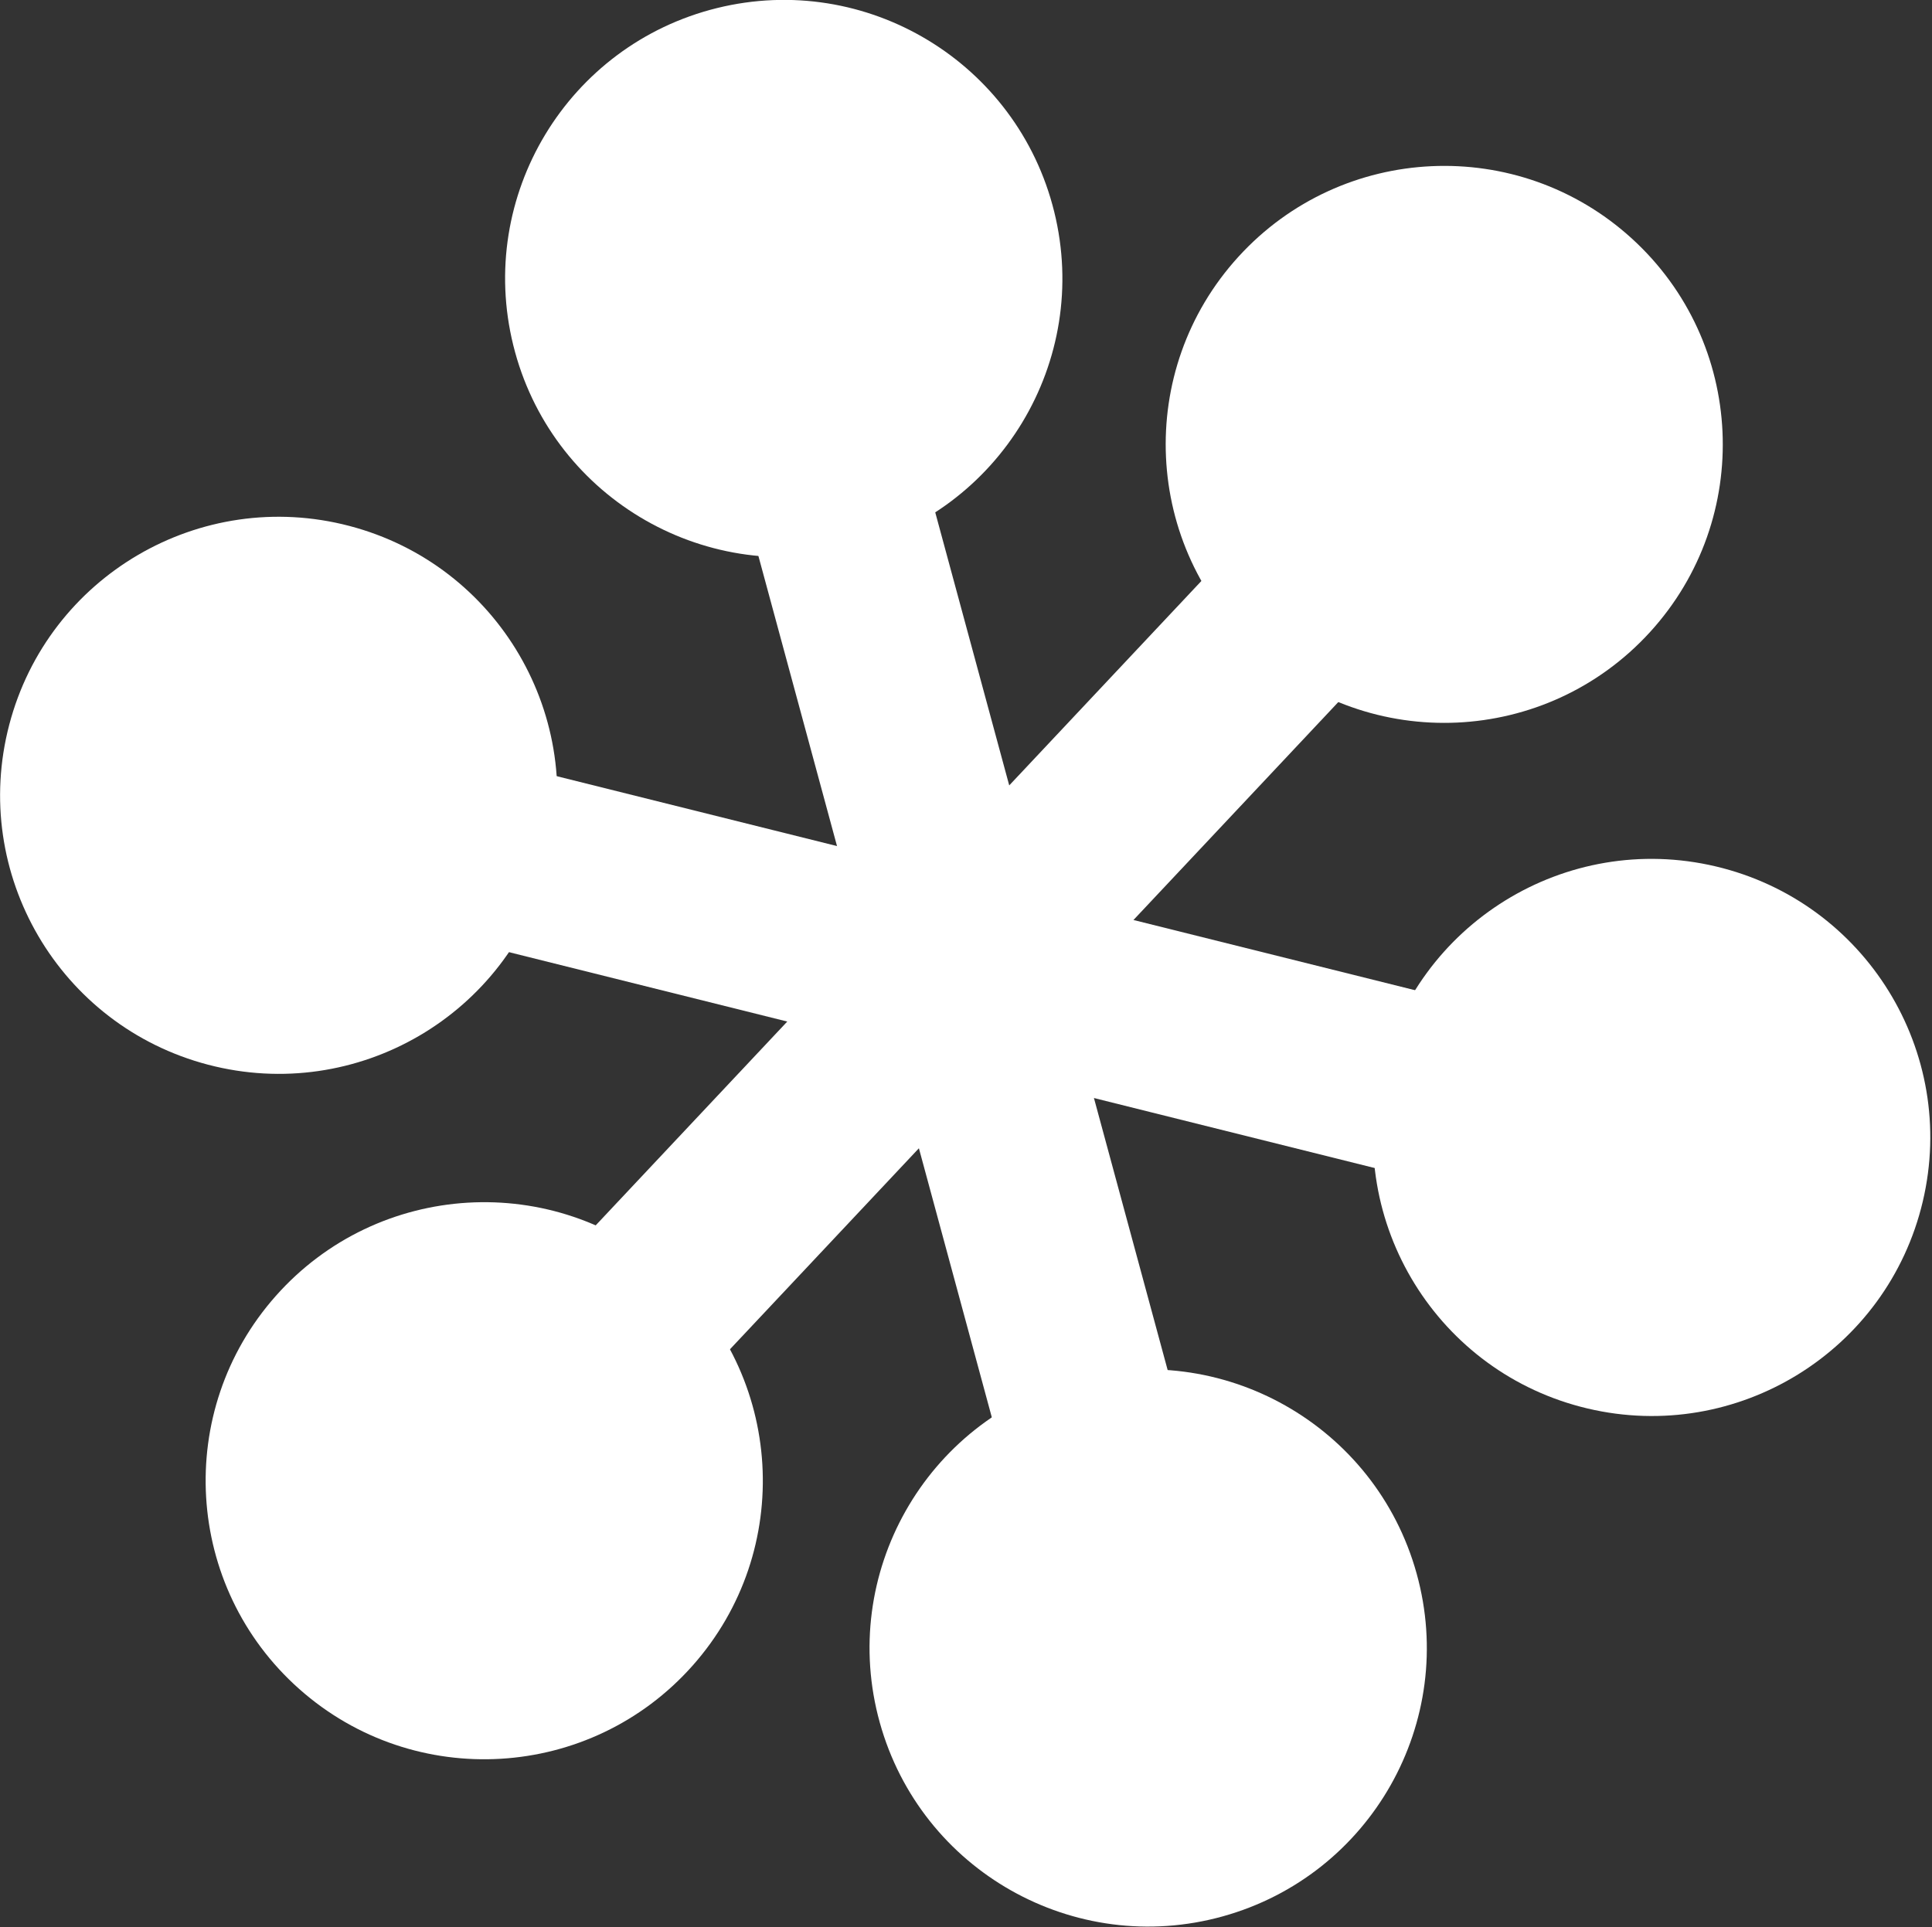 <?xml version="1.0" encoding="UTF-8" standalone="no"?>
<!DOCTYPE svg PUBLIC "-//W3C//DTD SVG 1.1//EN" "http://www.w3.org/Graphics/SVG/1.1/DTD/svg11.dtd">
<svg width="100%" height="100%" viewBox="0 0 1748 1744" version="1.1" xmlns="http://www.w3.org/2000/svg" xmlns:xlink="http://www.w3.org/1999/xlink" xml:space="preserve" xmlns:serif="http://www.serif.com/" style="fill-rule:evenodd;clip-rule:evenodd;stroke-linejoin:round;stroke-miterlimit:2;">
    <rect x="0" y="0" width="1748" height="1744" fill="#333333" stroke="none"/>
    <g transform="matrix(1,0,0,1,-26.474,-27.032)">
        <g id="White-Snowflake" serif:id="White Snowflake" transform="matrix(1.056,-0.002,0.002,1.056,-50.526,-40.264)">
            <g transform="matrix(3.073,2.813,2.813,-3.073,-556.175,752.229)">
                <ellipse cx="280.854" cy="356.41" rx="57.283" ry="57.285" style="fill:white;"/>
            </g>
            <g transform="matrix(1.064,-4.028,-4.028,-1.064,1047.95,1201.63)">
                <ellipse cx="60.552" cy="199.127" rx="57.283" ry="57.285" style="fill:white;"/>
            </g>
            <g transform="matrix(-3.111,-2.772,-2.772,3.111,1165.4,1524.91)">
                <ellipse cx="152.417" cy="74.297" rx="57.283" ry="57.285" style="fill:white;"/>
            </g>
            <g transform="matrix(4.047,-0.992,-0.992,-4.047,568.162,1820.73)">
                <ellipse cx="127.62" cy="343.547" rx="57.283" ry="57.285" style="fill:white;"/>
            </g>
            <g transform="matrix(-0.966,4.053,4.053,0.966,905.548,-690.779)">
                <ellipse cx="372.076" cy="231.911" rx="57.283" ry="57.285" style="fill:white;"/>
            </g>
            <g transform="matrix(-4.017,1.107,1.107,4.017,2189.49,783.747)">
                <ellipse cx="307.014" cy="88.211" rx="57.283" ry="57.285" style="fill:white;"/>
            </g>
            <g transform="matrix(-4.041,-1.016,-1.746,6.943,2152.6,-416.183)">
                <rect x="20.782" y="209.888" width="389.623" height="21.821" style="fill:white;"/>
            </g>
            <g transform="matrix(-3.197,3.389,5.21,4.915,465.207,-908.412)">
                <rect x="42.308" y="205.621" width="348.236" height="21.857" style="fill:white;"/>
            </g>
            <g transform="matrix(1.21,4.5,6.893,-1.853,-858.502,316.944)">
                <rect x="42.308" y="205.621" width="348.236" height="21.857" style="fill:white;"/>
            </g>
        </g>
    </g>
</svg>
